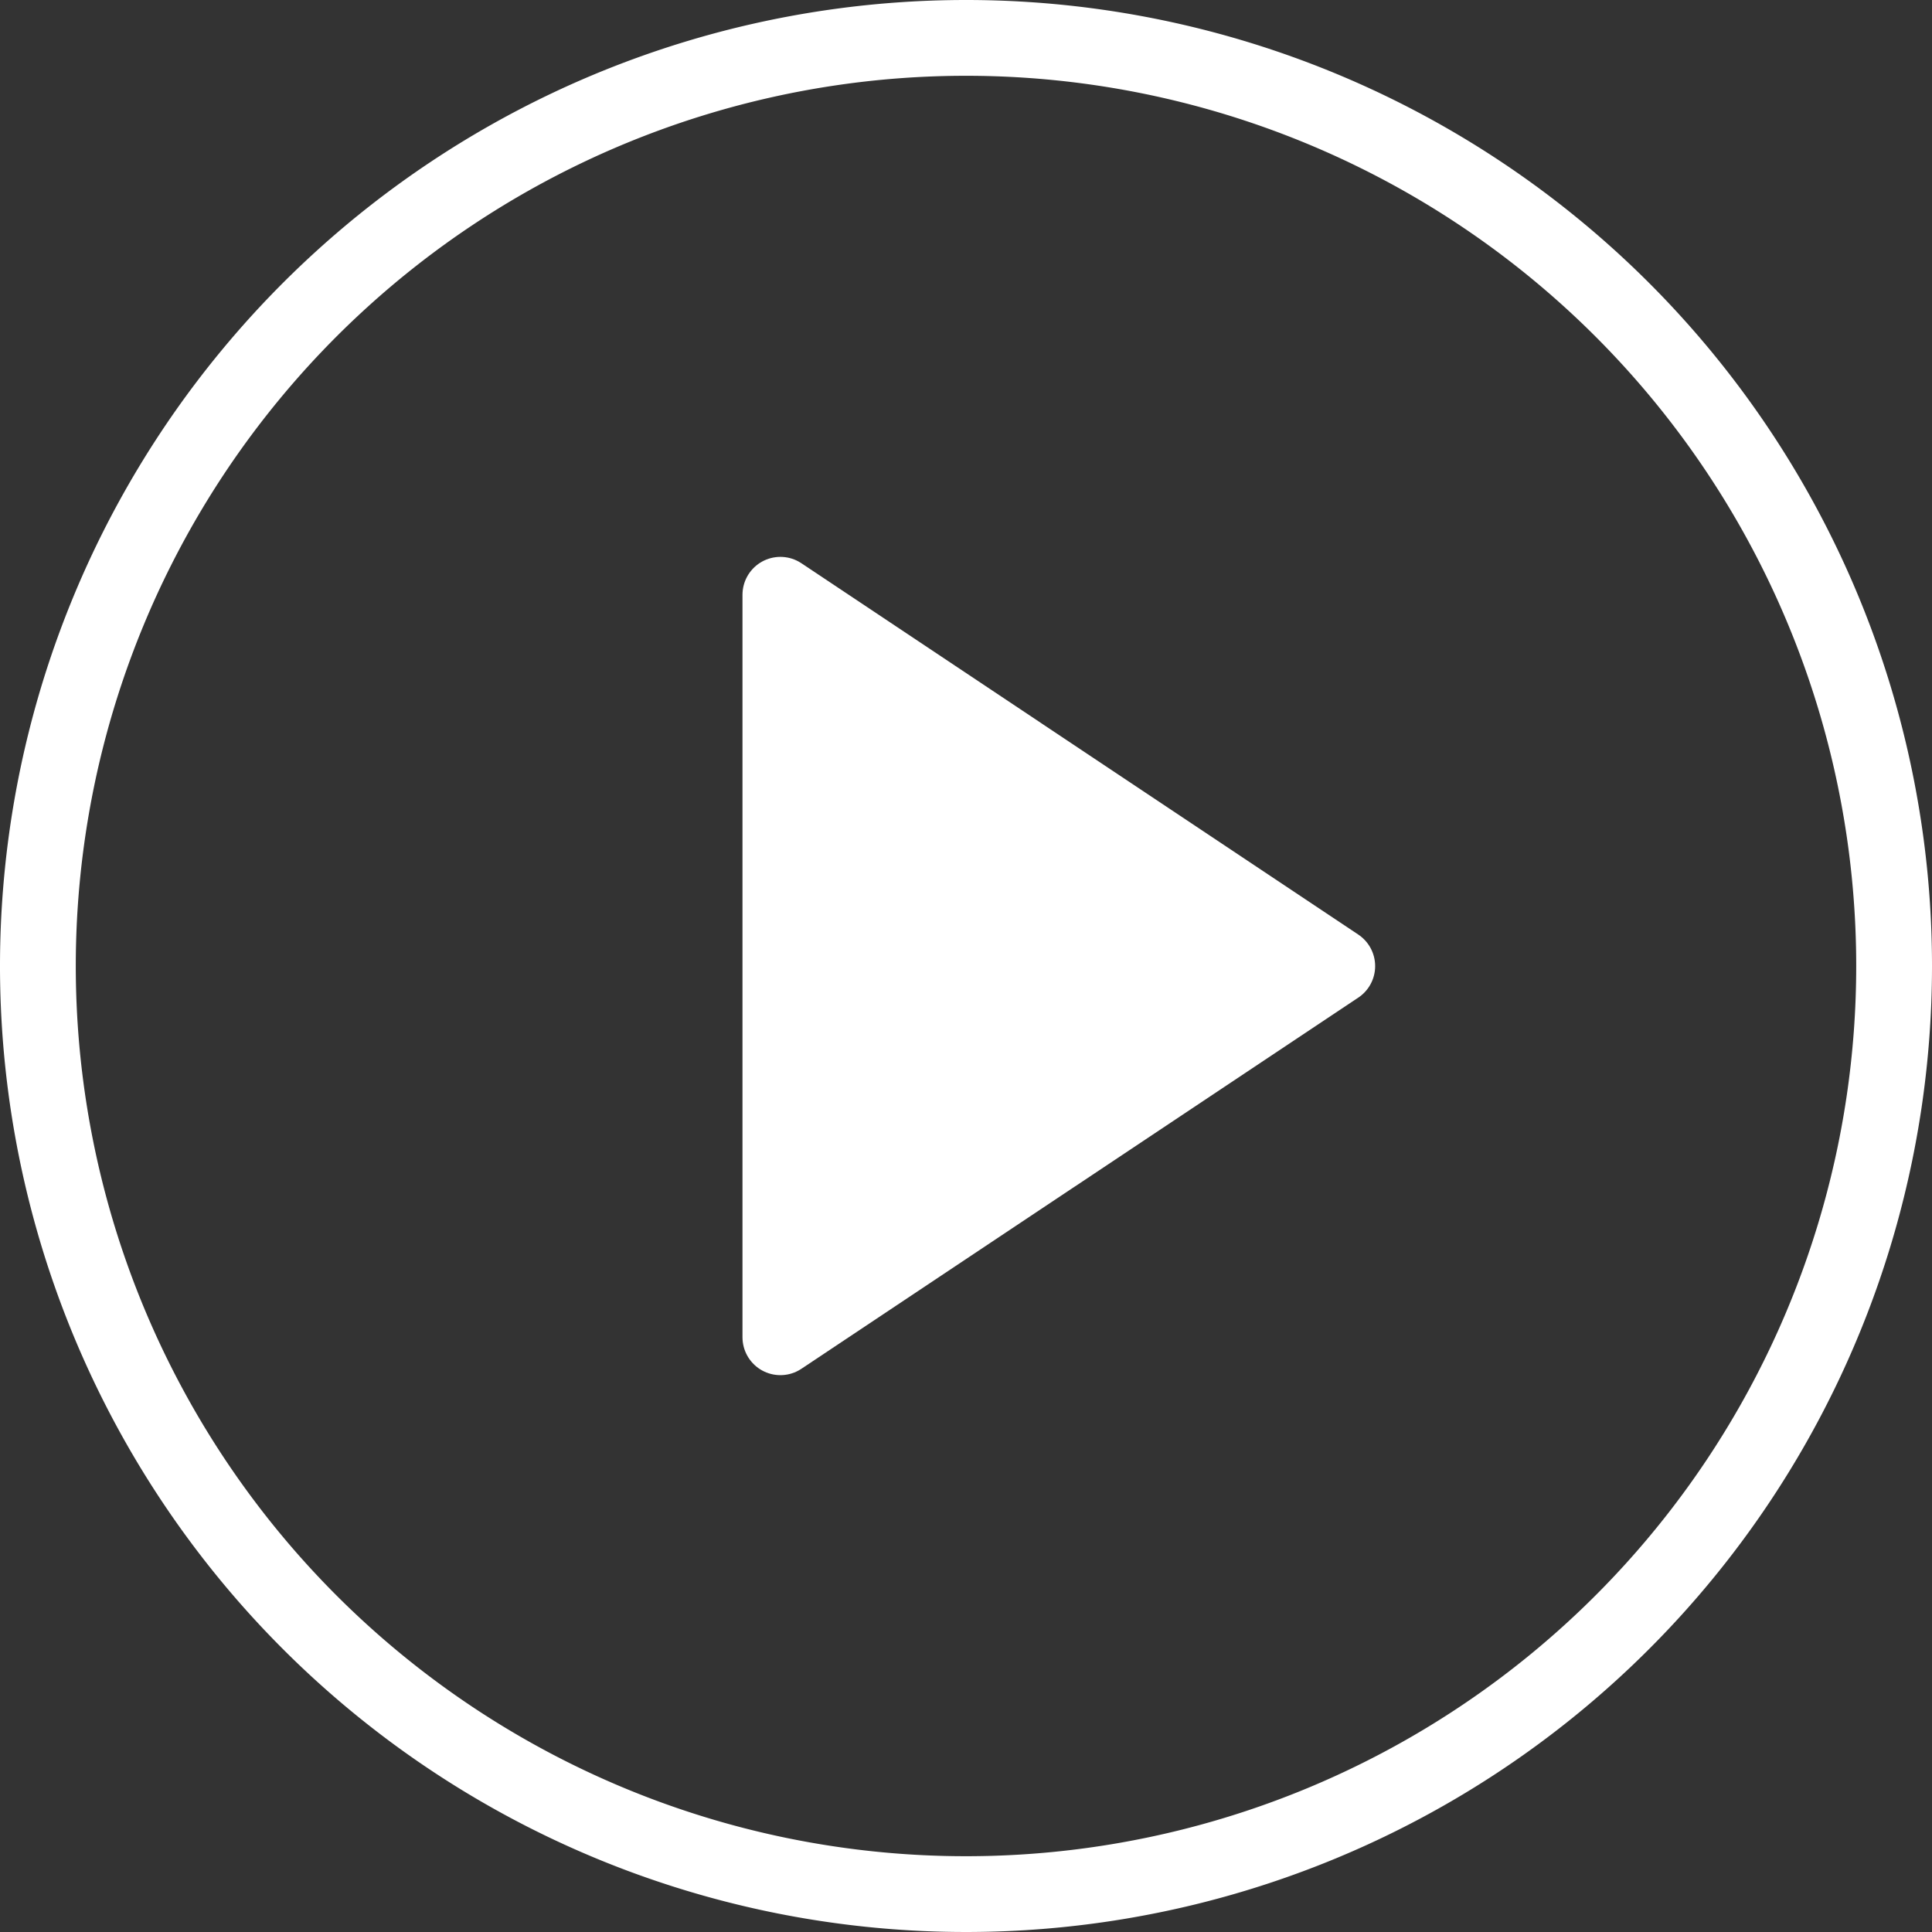 <svg xmlns="http://www.w3.org/2000/svg" width="76.482" height="76.482" viewBox="0 0 76.482 76.482">
  <rect x="0" y="0" width="76.482" height="76.482" fill="#333333" stroke="none"/>
  <g id="Icon_feather-play-circle" data-name="Icon feather-play-circle" transform="translate(-1.5 -1.5)">
    <path id="路径_122289" data-name="路径 122289" d="M76.482,39.741A36.741,36.741,0,1,1,39.741,3,36.741,36.741,0,0,1,76.482,39.741Z" transform="translate(0 0)" fill="none" stroke="#fff" stroke-linecap="round" stroke-linejoin="round" stroke-width="3"/>
    <path id="路径_122290" data-name="路径 122290" d="M15,12,37.045,26.7,15,41.393Z" transform="translate(17.393 13.045)" fill="#fff" stroke="#fff" stroke-linecap="round" stroke-linejoin="round" stroke-width="3"/>
  </g>
</svg>
